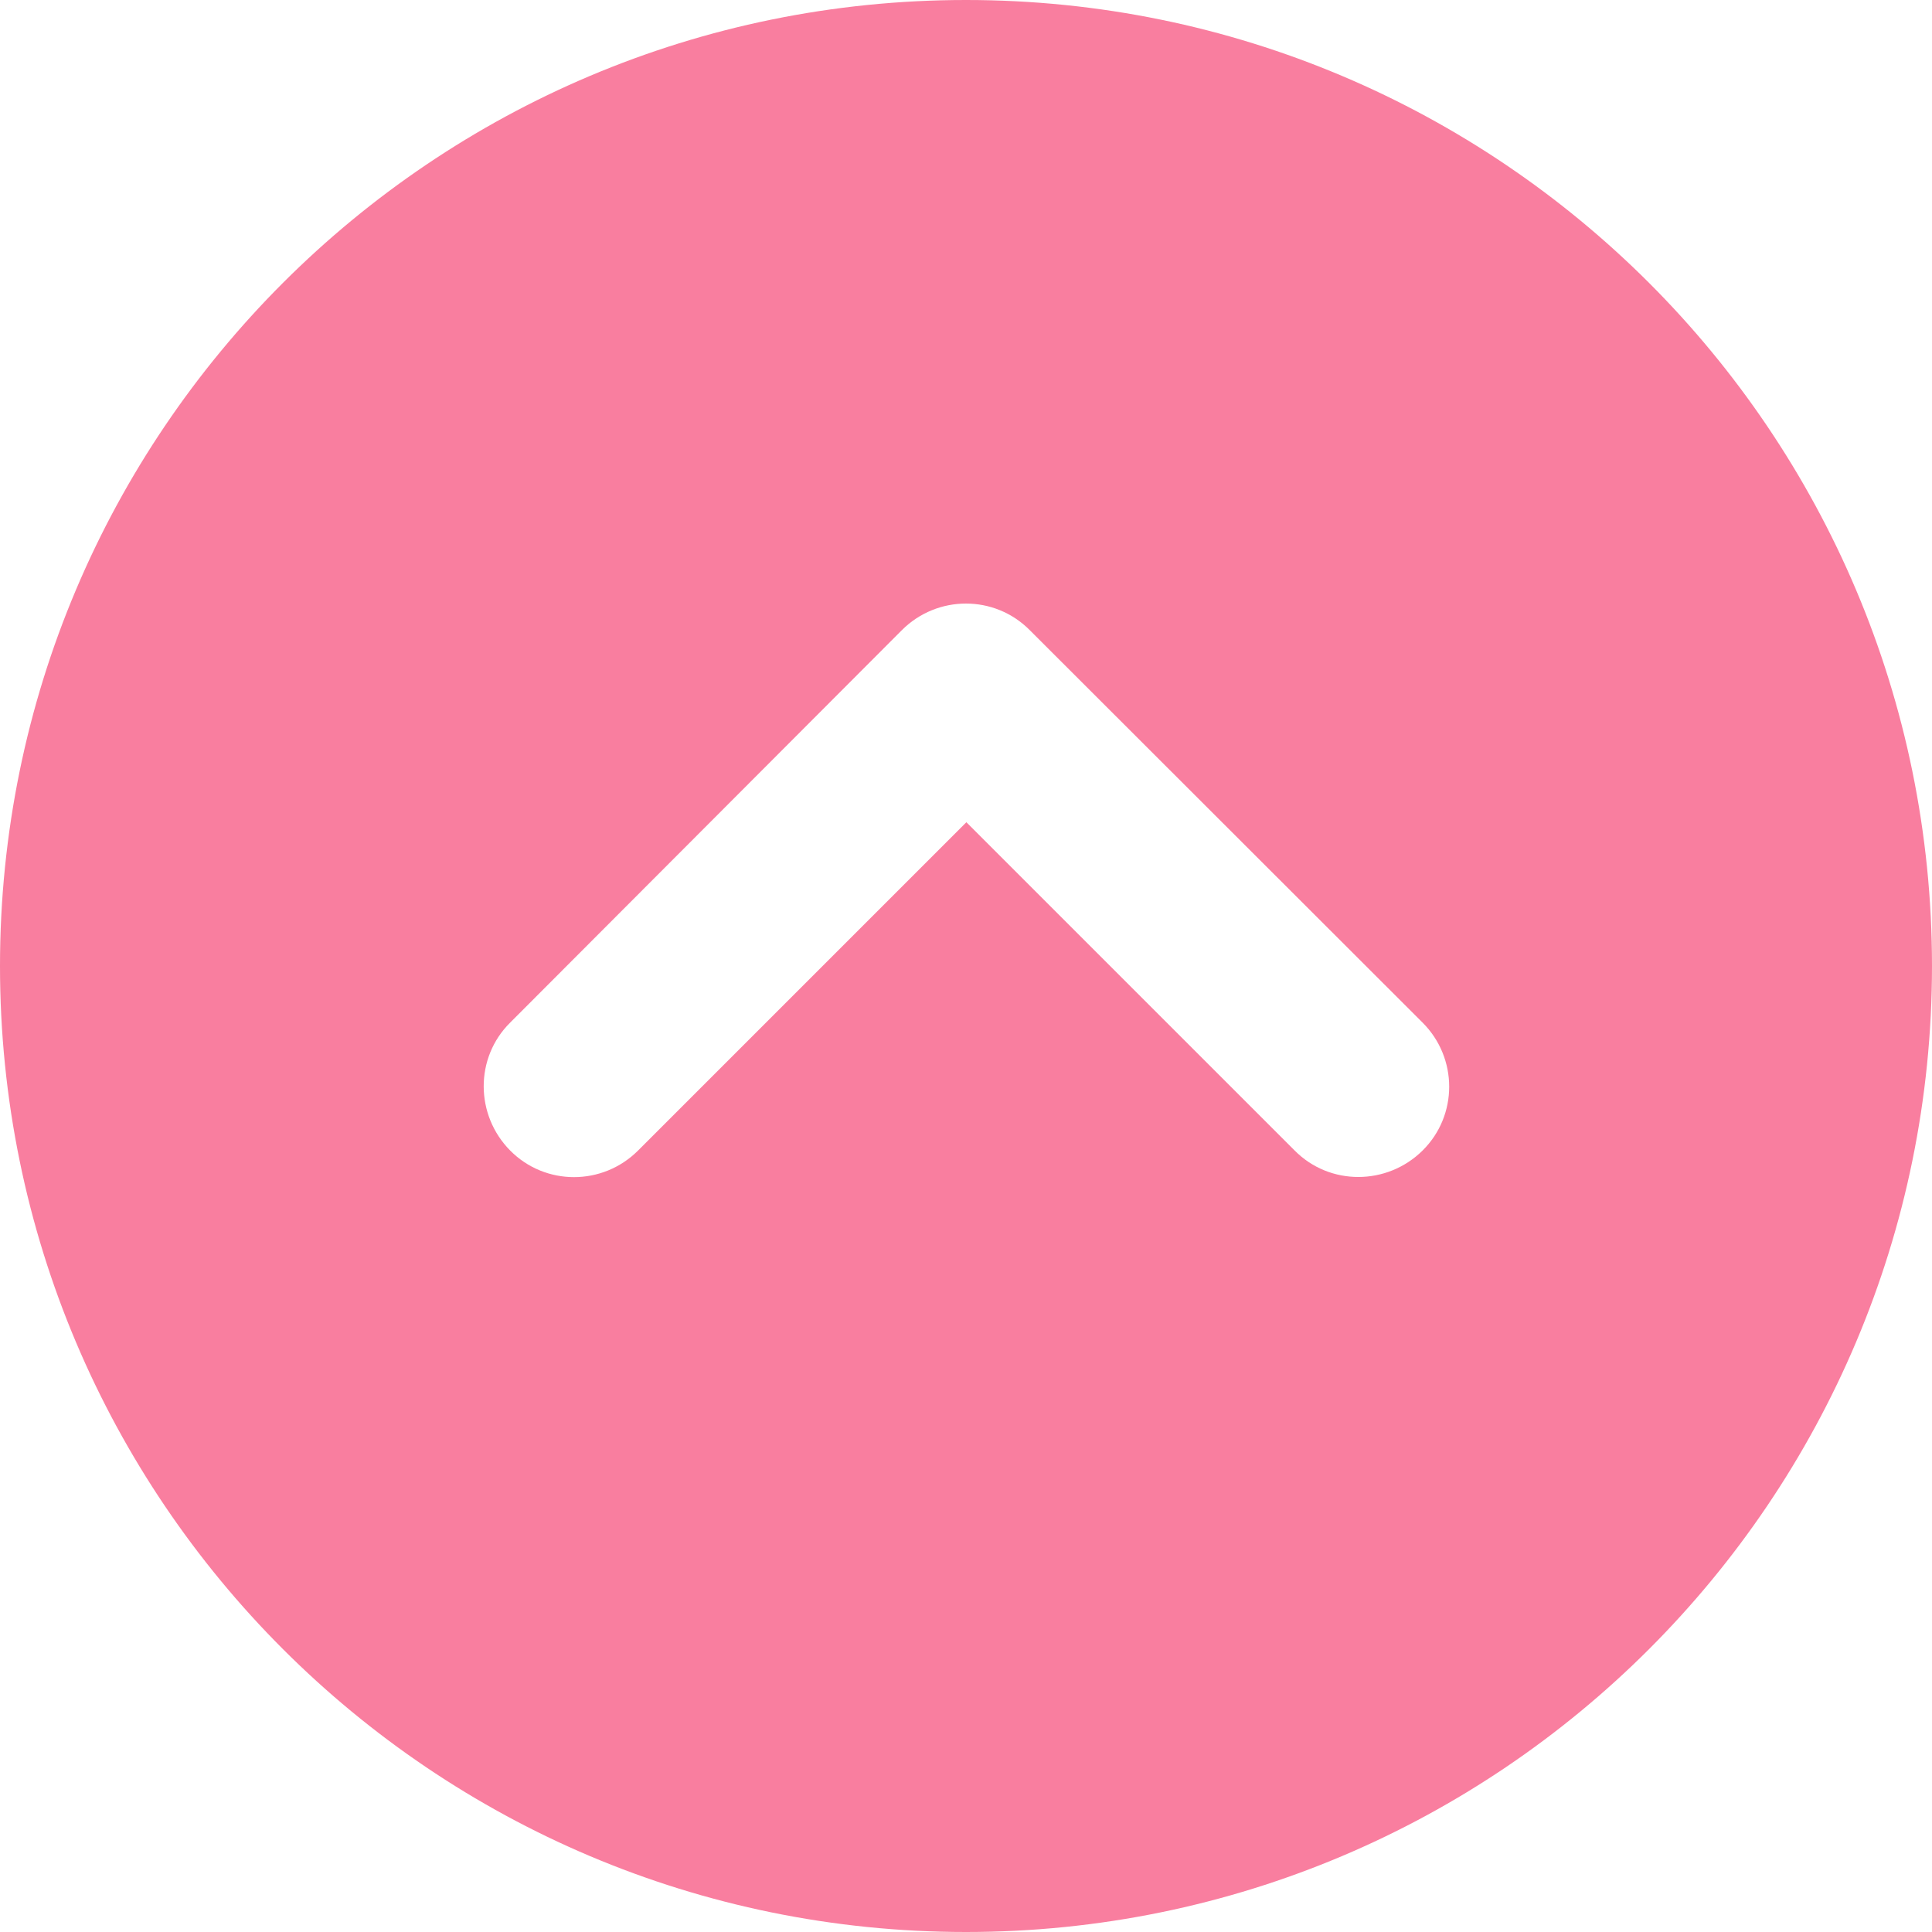 <?xml version="1.0" encoding="UTF-8"?>
<!-- Generator: Adobe Illustrator 28.0.0, SVG Export Plug-In . SVG Version: 6.00 Build 0)  -->
<svg xmlns="http://www.w3.org/2000/svg" xmlns:xlink="http://www.w3.org/1999/xlink" version="1.1" id="Layer_1" x="0px" y="0px" viewBox="0 0 512 512" style="enable-background:new 0 0 512 512;" xml:space="preserve">
<style type="text/css">
	.st0{fill:#F97E9F;}
</style>
<path class="st0" d="M256,512c141.4,0,256-114.6,256-256S397.4,0,256,0S0,114.6,0,256S114.6,512,256,512z M377,271  c9.4,9.4,9.4,24.6,0,33.9s-24.6,9.4-33.9,0l-87-87l-87,87c-9.4,9.4-24.6,9.4-33.9,0s-9.4-24.6,0-33.9L239,167  c9.4-9.4,24.6-9.4,33.9,0L377,271z"></path>
</svg>

